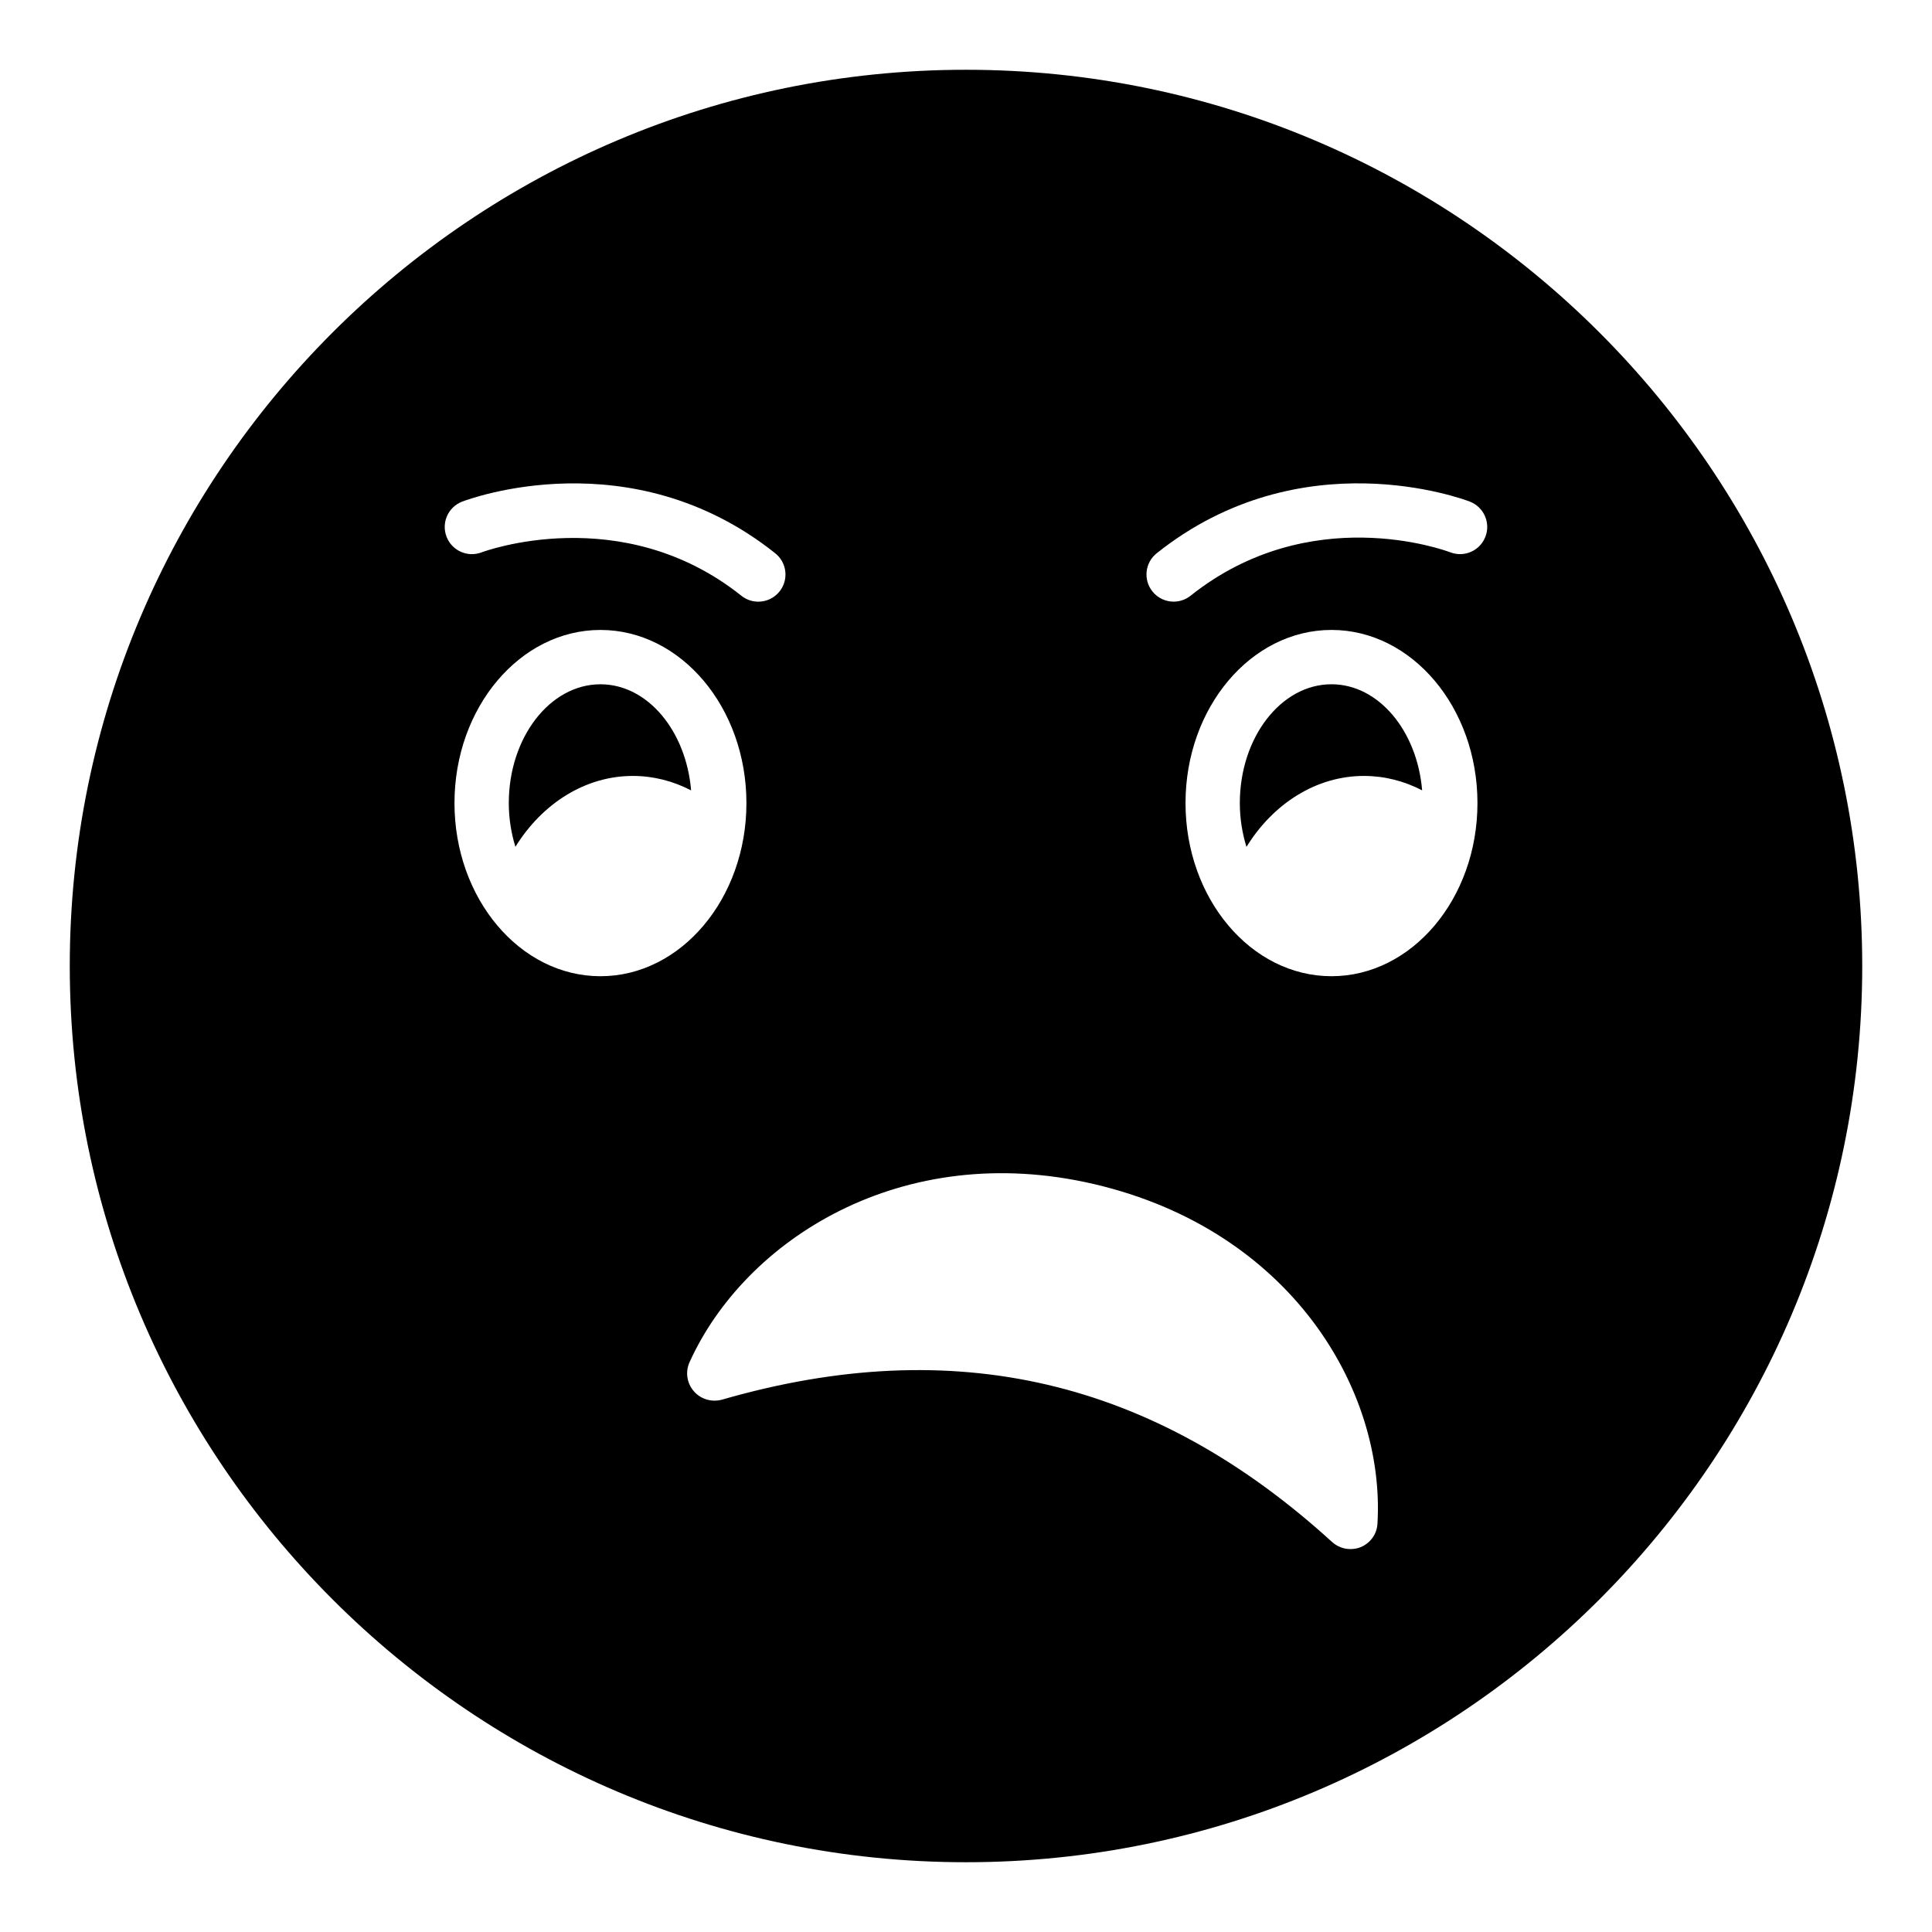 <?xml version="1.0" encoding="UTF-8"?>
<!-- Uploaded to: SVG Repo, www.svgrepo.com, Generator: SVG Repo Mixer Tools -->
<svg fill="#000000" width="800px" height="800px" version="1.1" viewBox="144 144 512 512" xmlns="http://www.w3.org/2000/svg">
 <g>
  <path d="m505.46 349.63c5.41 0 10.625 1.336 15.422 3.816-1.32-15.758-11.527-28.109-24.027-28.109-13.395 0-24.289 14.125-24.289 31.488 0 4.106 0.652 8.008 1.758 11.609 7.098-11.504 18.531-18.805 31.137-18.805z"/>
  <path d="m311.71 349.63c5.418 0 10.645 1.344 15.441 3.832-1.316-15.762-11.523-28.121-24.027-28.121-13.395 0-24.289 14.125-24.289 31.488 0 4.098 0.648 7.988 1.754 11.586 7.102-11.492 18.523-18.785 31.121-18.785z"/>
  <path d="m400 162.49c-130.99 0-237.51 106.52-237.51 237.51 0 130.92 106.52 237.51 237.51 237.51s237.51-106.59 237.51-237.51c-0.004-130.99-106.52-237.51-237.51-237.51zm-137.66 123.75c-1.43-3.711 0.422-7.875 4.129-9.301 1.816-0.695 44.805-16.727 82.977 13.684 3.109 2.477 3.625 7.004 1.145 10.113-1.422 1.785-3.519 2.715-5.633 2.715-1.574 0-3.156-0.512-4.481-1.566-31.789-25.328-68.465-11.652-68.836-11.508-3.703 1.422-7.875-0.426-9.301-4.137zm2.102 70.586c0-25.301 17.355-45.883 38.684-45.883 21.332 0 38.684 20.582 38.684 45.883s-17.355 45.883-38.684 45.883-38.684-20.582-38.684-45.883zm244.6 190.93c-0.145 2.809-1.871 5.184-4.465 6.262-0.863 0.359-1.801 0.504-2.734 0.504-1.727 0-3.453-0.648-4.824-1.871-47.285-43.113-100.18-55.492-161.72-37.715-2.734 0.719-5.613-0.145-7.414-2.231-1.871-2.156-2.305-5.109-1.152-7.699 14.684-32.461 56.211-59.09 107.17-47.215 52.109 12.164 77.227 54.484 75.141 89.965zm-12.184-145.05c-21.332 0-38.684-20.582-38.684-45.883s17.355-45.883 38.684-45.883c21.332 0 38.684 20.582 38.684 45.883s-17.352 45.883-38.684 45.883zm40.789-116.47c-1.422 3.707-5.578 5.555-9.281 4.141-1.508-0.57-37.254-13.672-68.855 11.5-1.324 1.055-2.906 1.566-4.481 1.566-2.117 0-4.211-0.93-5.633-2.715-2.477-3.109-1.965-7.637 1.145-10.113 38.164-30.41 81.164-14.379 82.977-13.684 3.707 1.43 5.559 5.594 4.129 9.305z"/>
 </g>
</svg>